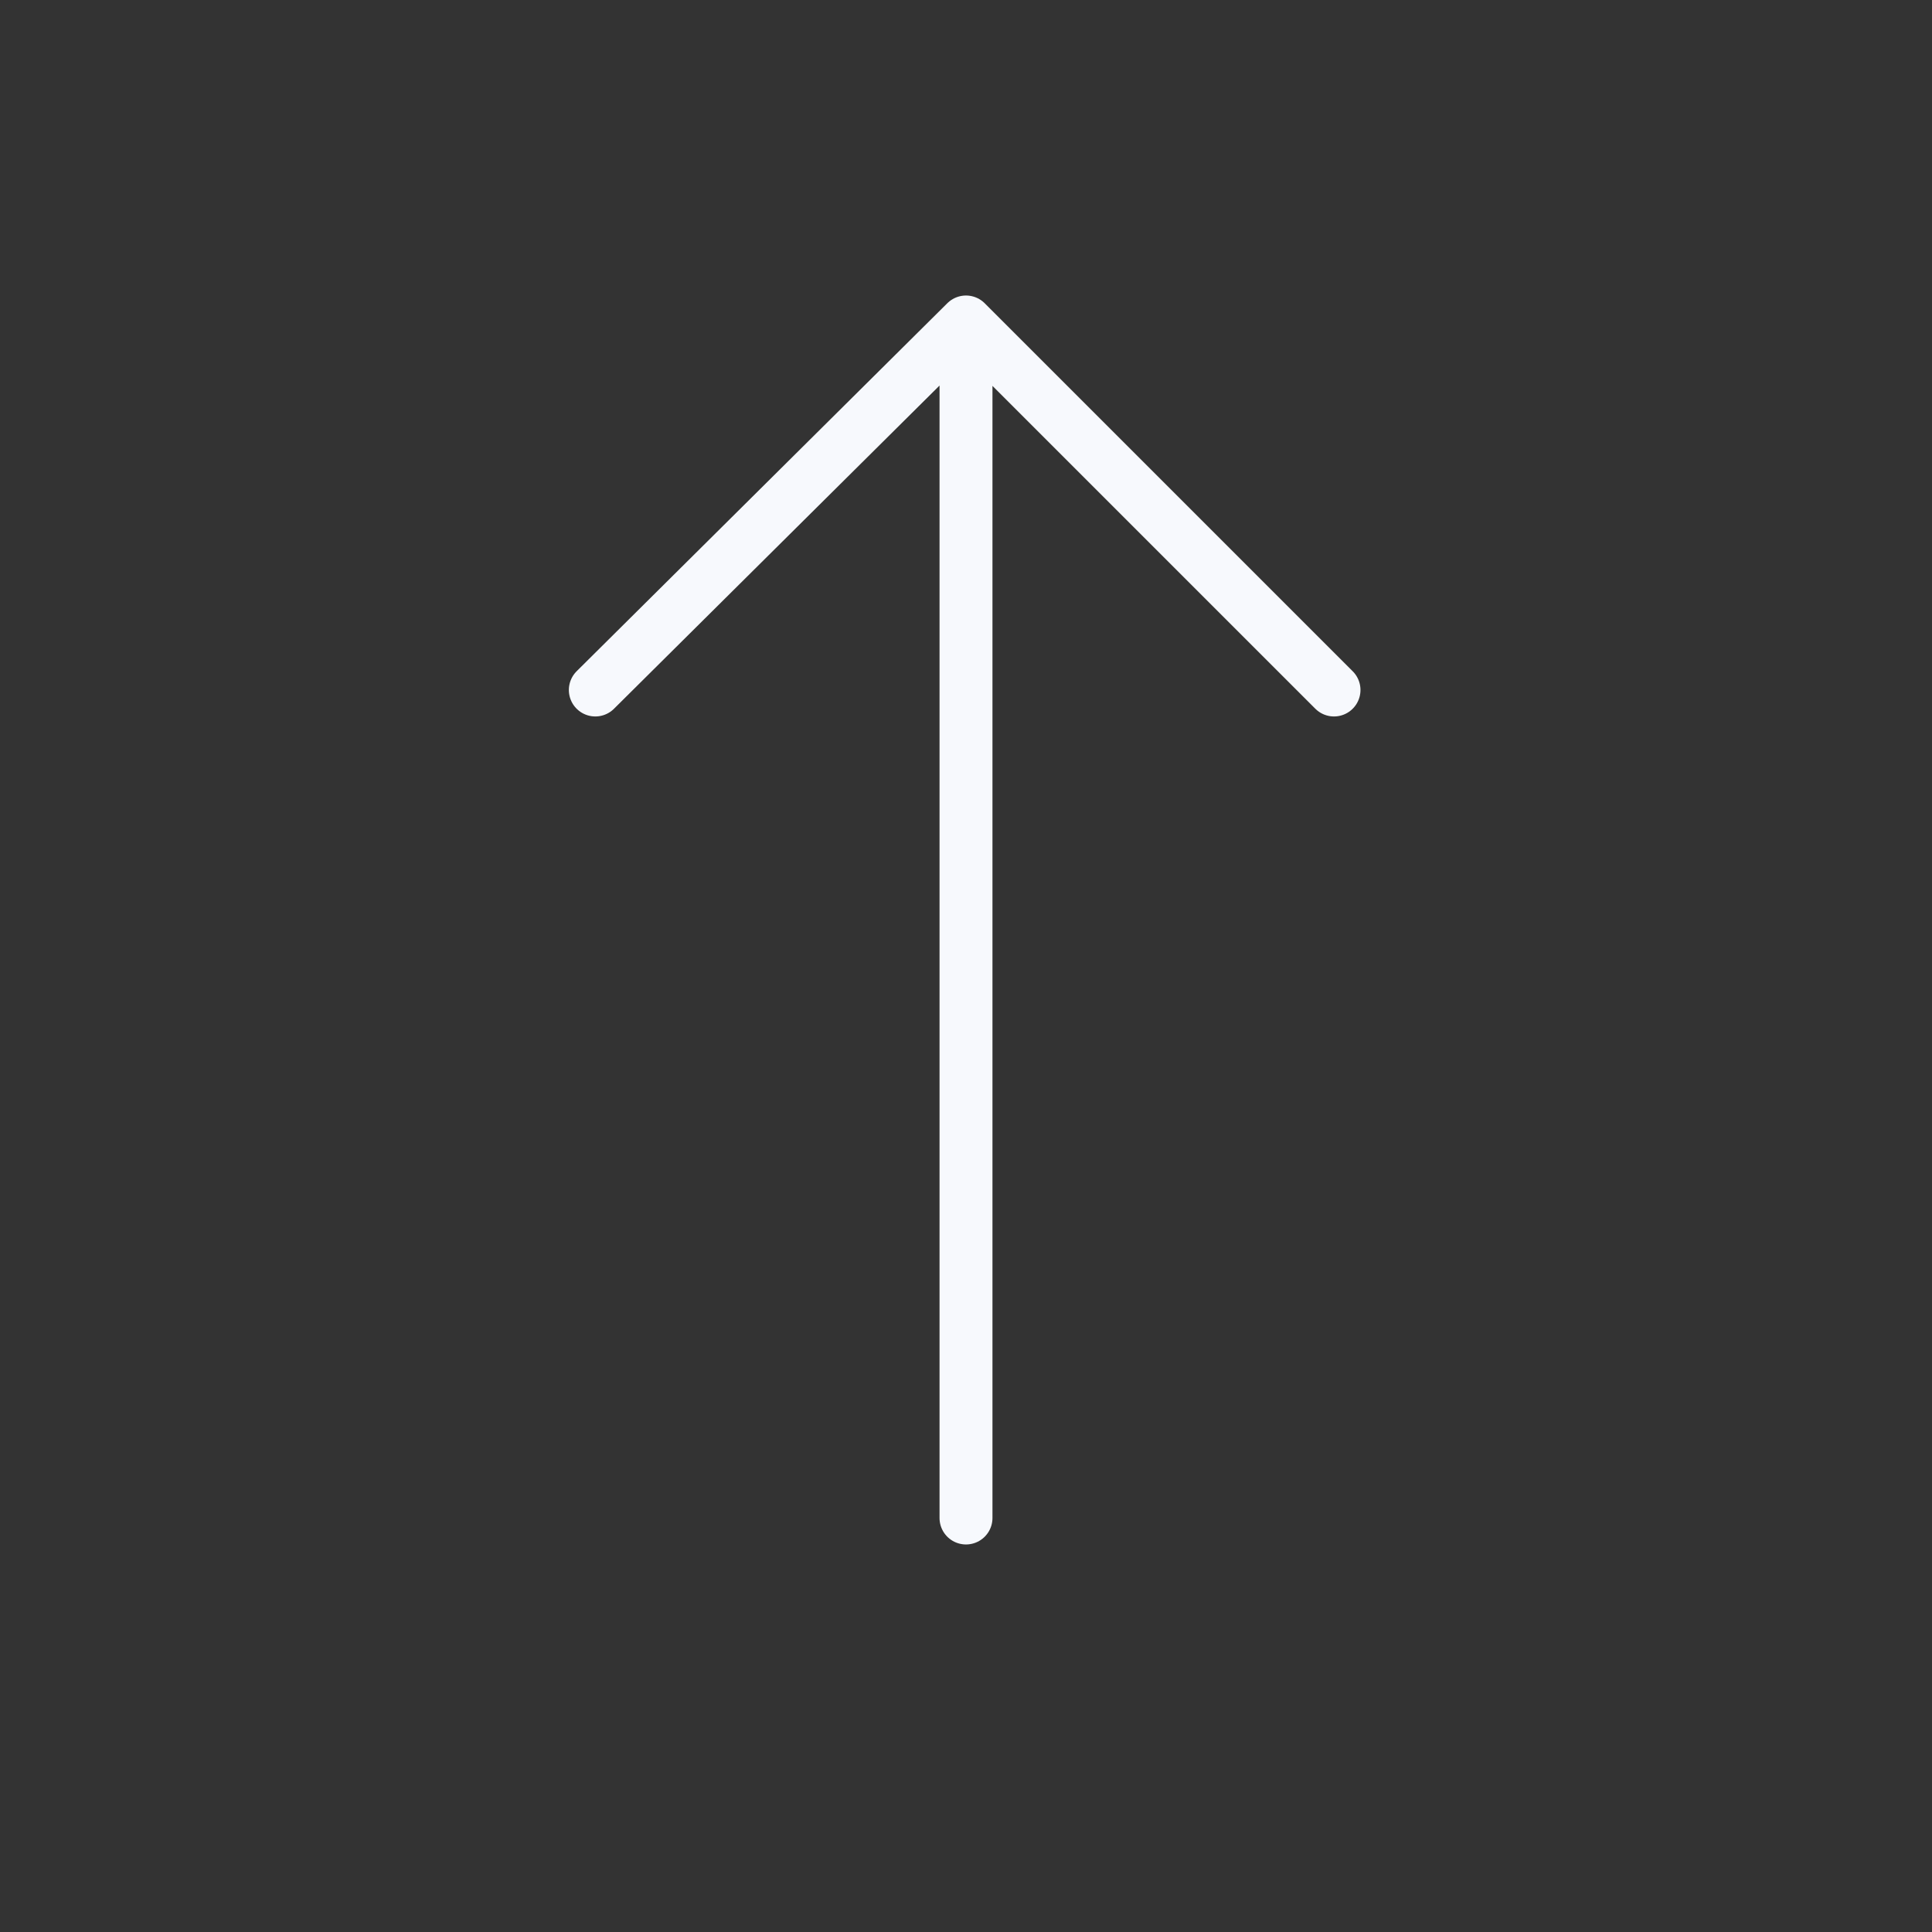 <?xml version="1.0" encoding="UTF-8"?> <svg xmlns="http://www.w3.org/2000/svg" width="73" height="73" viewBox="0 0 73 73" fill="none"><rect x="0" y="0" width="73" height="73" fill="#333333" stroke="none"/> <path d="M50.405 26.071L36.5 12.166M36.5 12.166L22.494 26.071M36.5 12.166V57.357" stroke="#F7F9FD" stroke-width="2" stroke-linecap="round" stroke-linejoin="round"></path> </svg> 